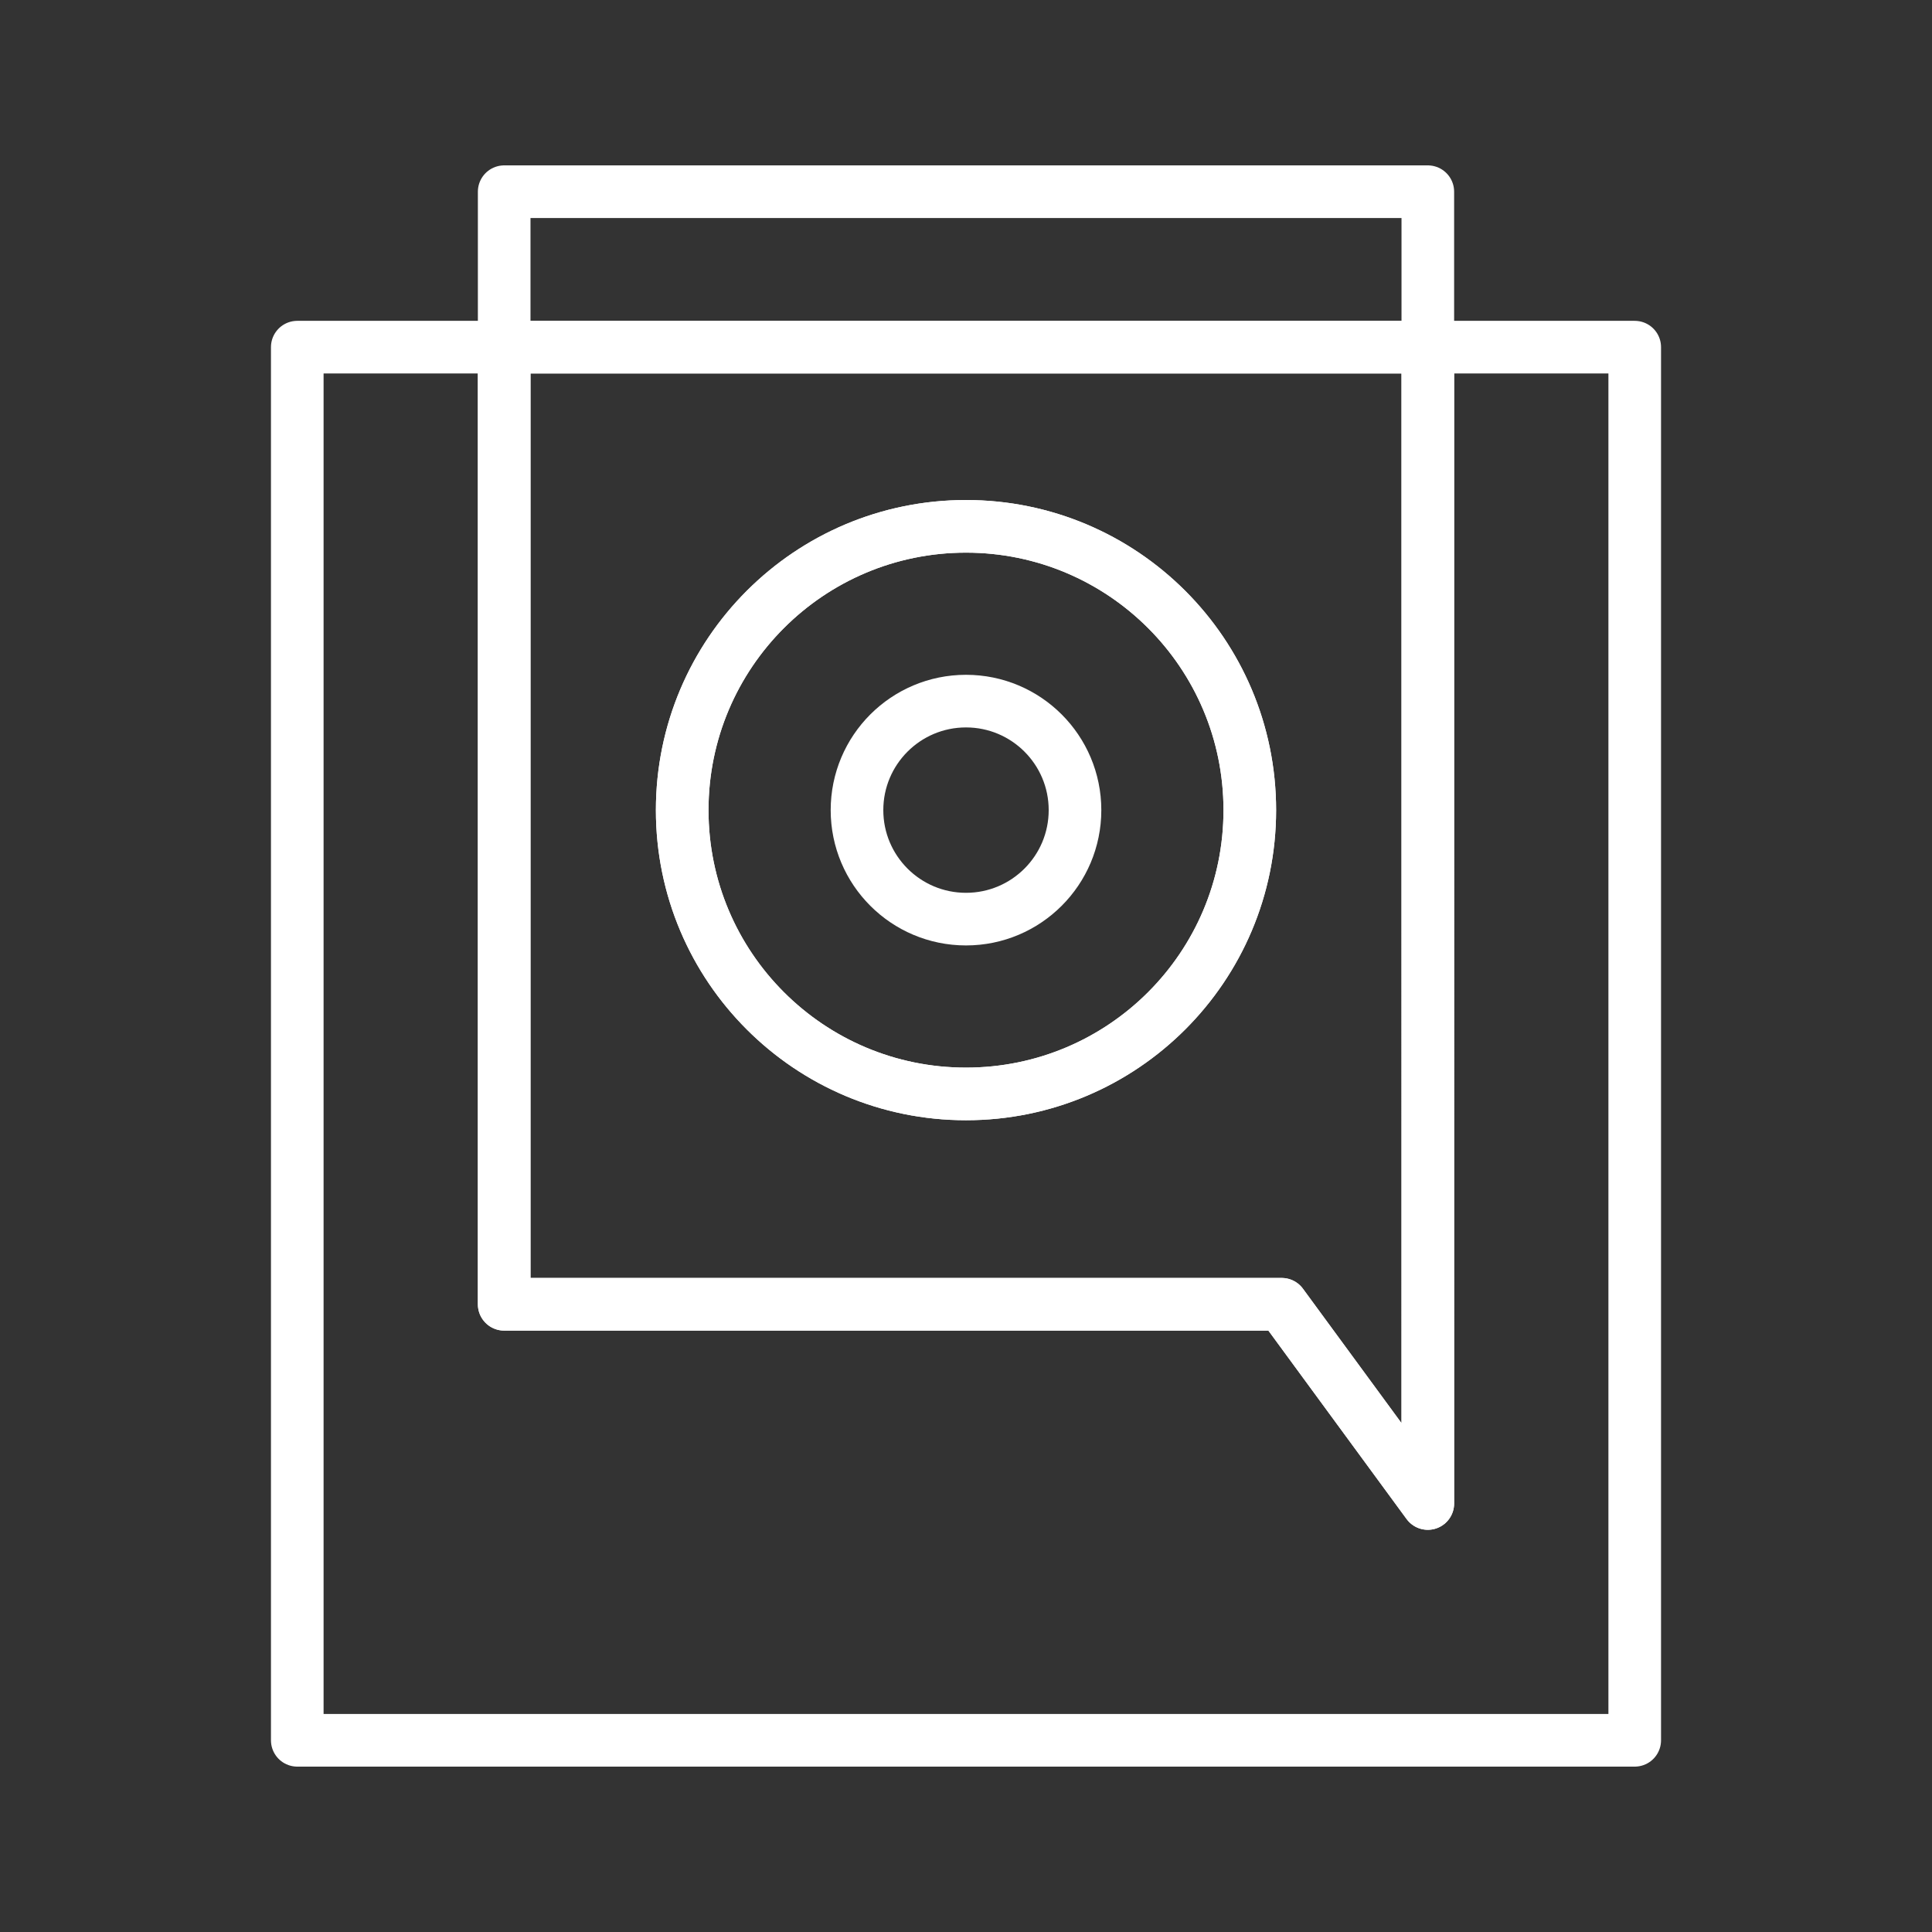 <?xml version="1.0" encoding="utf-8"?>
<!-- Generator: Adobe Illustrator 16.0.0, SVG Export Plug-In . SVG Version: 6.00 Build 0)  -->
<!DOCTYPE svg PUBLIC "-//W3C//DTD SVG 1.1//EN" "http://www.w3.org/Graphics/SVG/1.1/DTD/svg11.dtd">
<svg version="1.1" id="Layer_1" xmlns="http://www.w3.org/2000/svg" xmlns:xlink="http://www.w3.org/1999/xlink" x="0px" y="0px"
	 width="257px" height="257px" viewBox="0 0 257 257" enable-background="new 0 0 257 257" xml:space="preserve">
<rect x="0" y="0" width="257" height="257" fill="#333333" stroke="none"/>
<g>
	<rect x="0.5" y="0.5" opacity="0" fill="none" stroke="#FFFFFF" stroke-miterlimit="10" width="256" height="256"/>
	<g>
		<path fill="none" stroke="#FFFFFF" stroke-width="7" stroke-linecap="round" stroke-linejoin="round" stroke-miterlimit="10" d="
			M67.068,25.5v147.999l103.43,0l19.434,26.5V25.5H67.068z M128.5,145.517c-20.849,0-37.752-16.901-37.752-37.751
			s16.903-37.752,37.752-37.752c20.85,0,37.752,16.902,37.752,37.752S149.35,145.517,128.5,145.517z"/>
		<path fill="none" stroke="#FFFFFF" stroke-width="7" stroke-linecap="round" stroke-linejoin="round" stroke-miterlimit="10" d="
			M39.544,46.179V231.5h177.912V46.179L39.544,46.179z M128.5,122.264c-8.008,0-14.5-6.492-14.5-14.5s6.492-14.5,14.5-14.5
			c8.008,0,14.5,6.492,14.5,14.5S136.508,122.264,128.5,122.264z"/>
		<path fill="none" stroke="#FFFFFF" stroke-width="7" stroke-linecap="round" stroke-linejoin="round" stroke-miterlimit="10" d="
			M67.068,46.179v127.32l103.43,0l19.434,26.5V46.179L67.068,46.179z M128.5,145.517c-20.849,0-37.752-16.901-37.752-37.751
			s16.903-37.752,37.752-37.752c20.85,0,37.752,16.902,37.752,37.752S149.35,145.517,128.5,145.517z"/>
	</g>
</g>
</svg>
